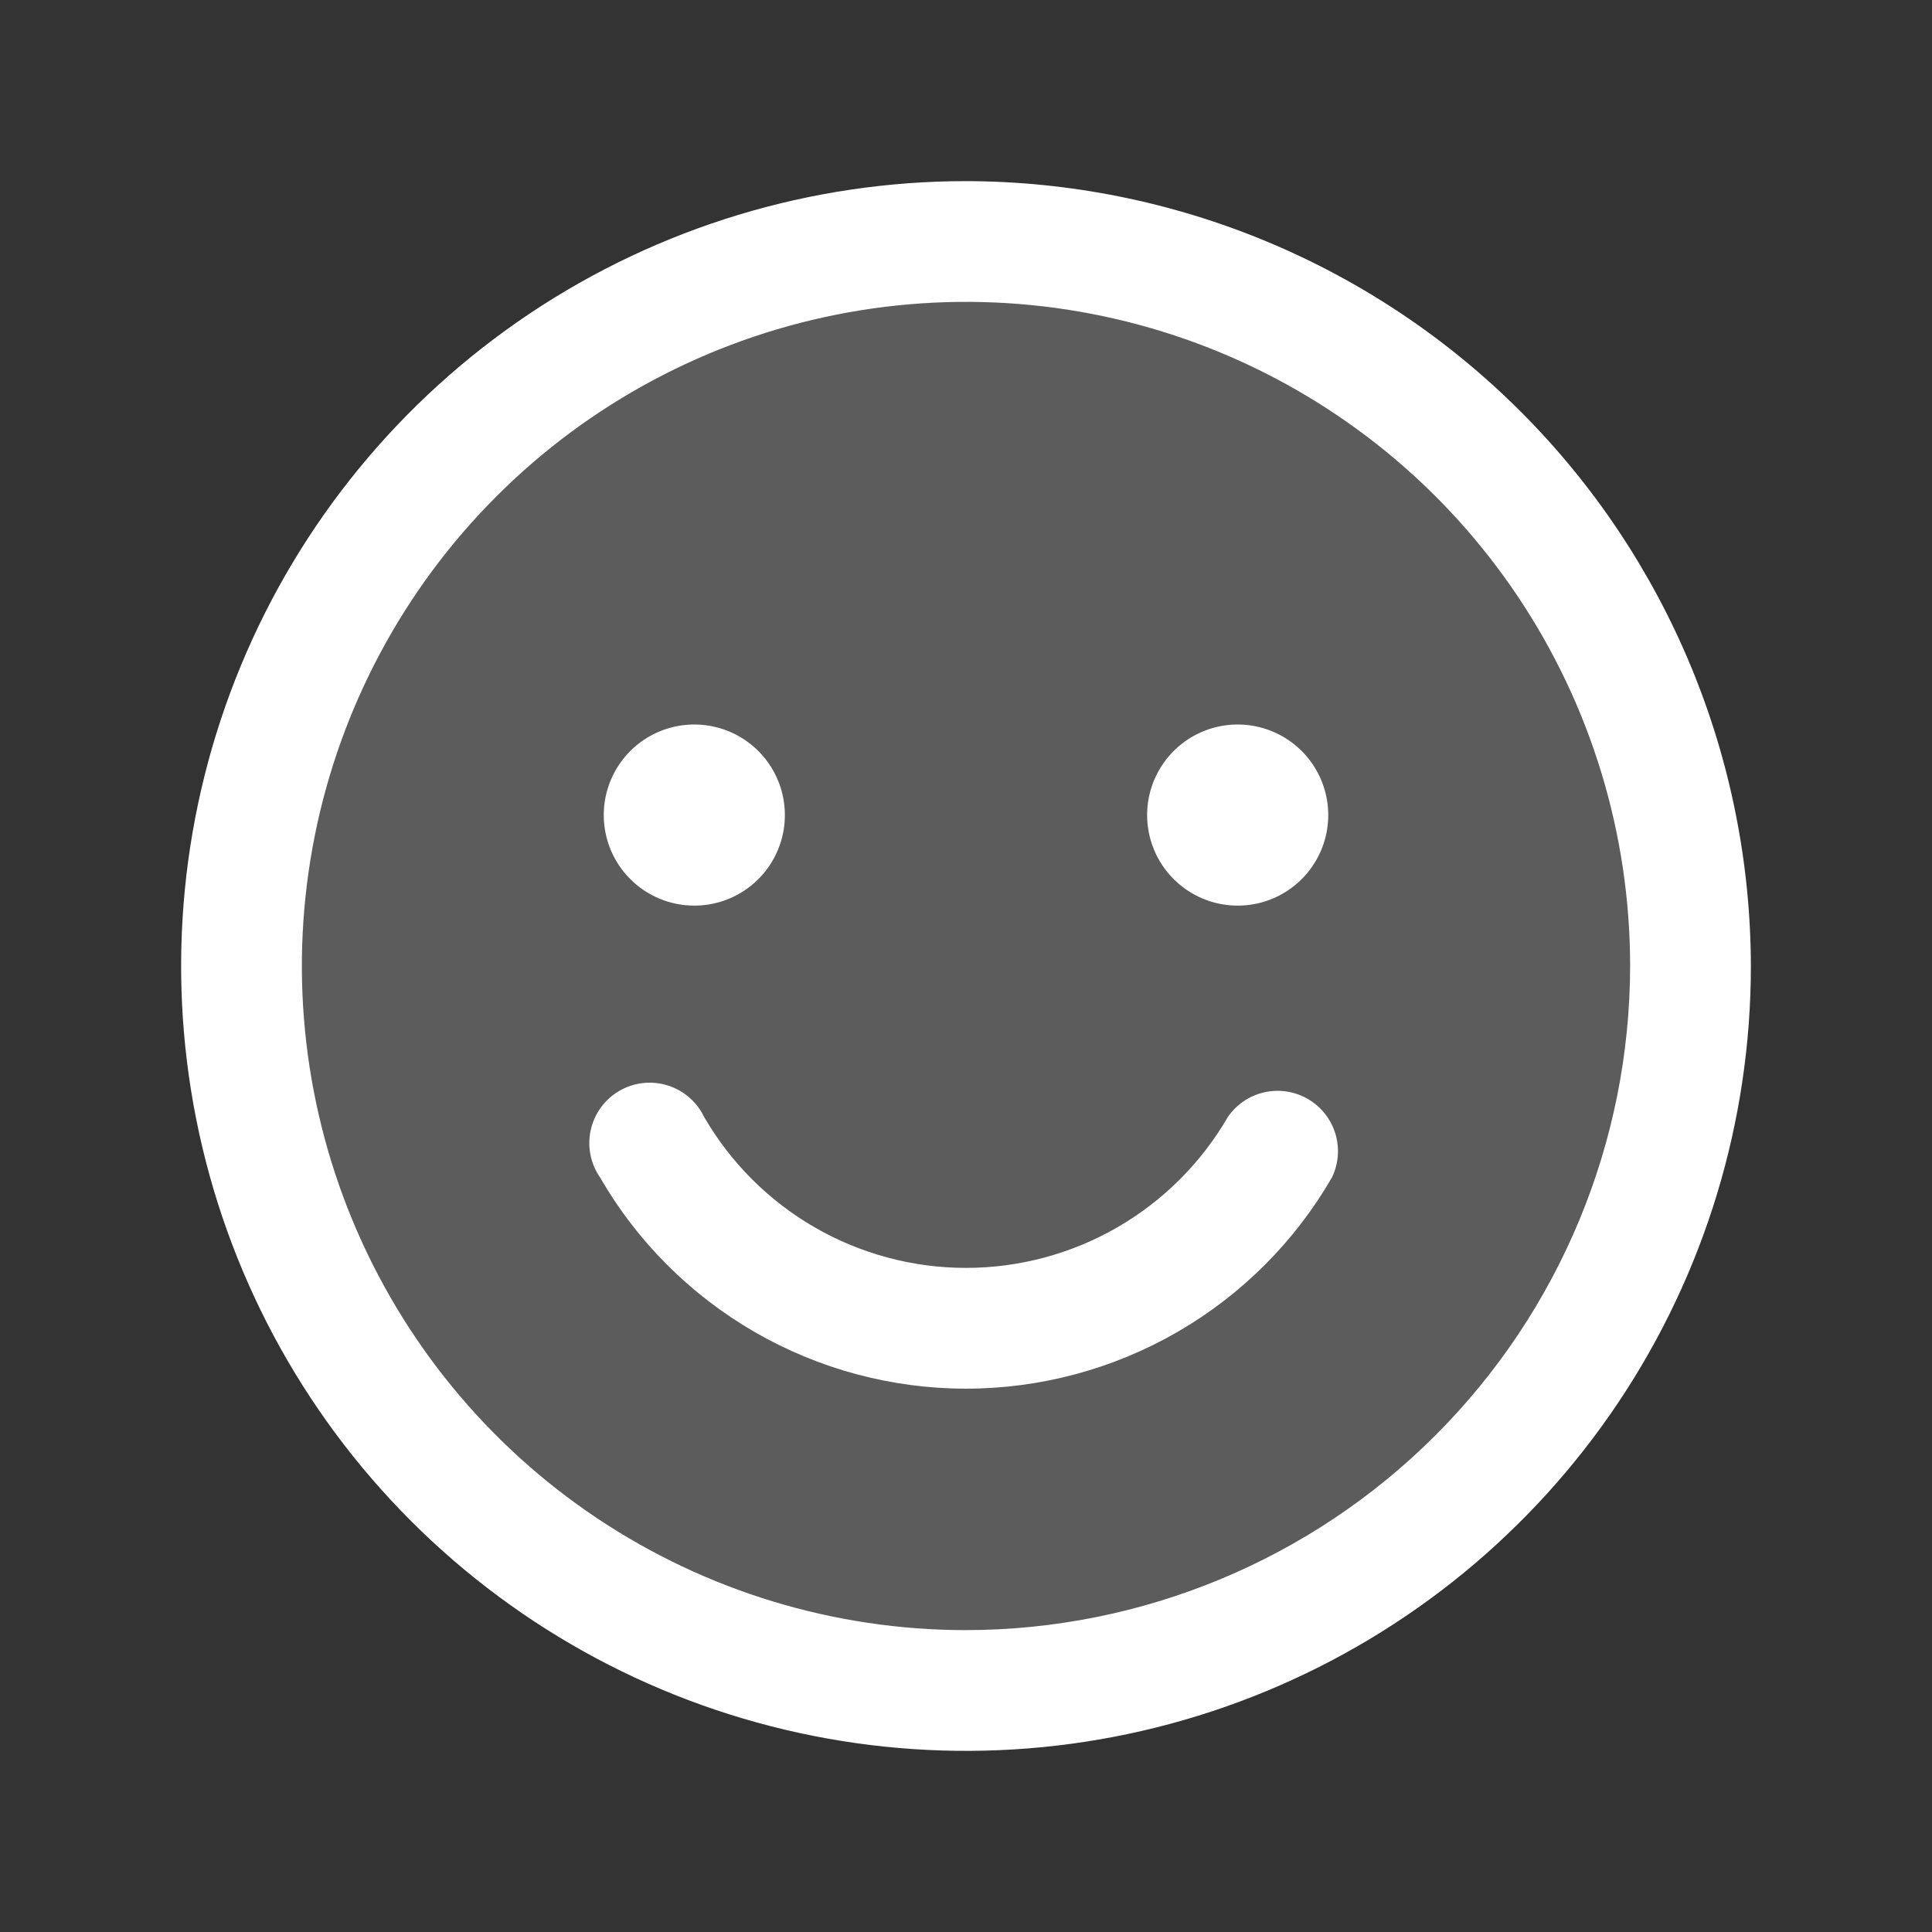 <svg width="104" height="104" viewBox="0 0 104 104" fill="none" xmlns="http://www.w3.org/2000/svg">
<rect x="0" y="0" width="104" height="104" fill="#333333" stroke="none"/>
<path opacity="0.2" d="M91 52C91 59.714 88.713 67.254 84.427 73.667C80.142 80.081 74.051 85.079 66.925 88.031C59.798 90.983 51.957 91.755 44.392 90.251C36.826 88.746 29.877 85.031 24.423 79.577C18.969 74.123 15.254 67.174 13.749 59.608C12.245 52.043 13.017 44.202 15.969 37.075C18.921 29.949 23.919 23.858 30.333 19.573C36.746 15.287 44.286 13 52 13C62.343 13 72.263 17.109 79.577 24.423C86.891 31.737 91 41.657 91 52Z" fill="white"/>
<path d="M52 9.75C43.644 9.75 35.475 12.228 28.527 16.87C21.579 21.513 16.164 28.111 12.966 35.832C9.768 43.552 8.932 52.047 10.562 60.243C12.192 68.438 16.216 75.966 22.125 81.875C28.034 87.784 35.562 91.808 43.758 93.438C51.953 95.068 60.448 94.232 68.168 91.034C75.889 87.836 82.487 82.421 87.13 75.473C91.772 68.525 94.25 60.356 94.25 52C94.228 40.801 89.77 30.067 81.852 22.148C73.933 14.23 63.199 9.771 52 9.75ZM52 87.75C44.929 87.75 38.017 85.653 32.138 81.725C26.259 77.797 21.677 72.213 18.971 65.681C16.265 59.148 15.557 51.96 16.937 45.026C18.316 38.091 21.721 31.721 26.721 26.721C31.721 21.721 38.091 18.316 45.026 16.937C51.96 15.557 59.148 16.265 65.681 18.971C72.213 21.677 77.797 26.259 81.725 32.138C85.653 38.017 87.75 44.929 87.75 52C87.739 61.478 83.969 70.565 77.267 77.267C70.565 83.969 61.478 87.739 52 87.75ZM32.5 43.875C32.5 42.911 32.786 41.968 33.322 41.167C33.857 40.365 34.619 39.74 35.509 39.371C36.4 39.002 37.38 38.906 38.326 39.094C39.272 39.282 40.14 39.746 40.822 40.428C41.504 41.11 41.968 41.978 42.156 42.924C42.344 43.87 42.248 44.85 41.879 45.741C41.51 46.631 40.885 47.393 40.083 47.928C39.282 48.464 38.339 48.75 37.375 48.75C36.082 48.75 34.842 48.236 33.928 47.322C33.014 46.408 32.5 45.168 32.5 43.875ZM61.75 43.875C61.75 42.911 62.036 41.968 62.572 41.167C63.107 40.365 63.869 39.74 64.759 39.371C65.65 39.002 66.63 38.906 67.576 39.094C68.522 39.282 69.39 39.746 70.072 40.428C70.754 41.11 71.218 41.978 71.406 42.924C71.594 43.87 71.498 44.85 71.129 45.741C70.76 46.631 70.135 47.393 69.333 47.928C68.532 48.464 67.589 48.75 66.625 48.75C65.332 48.75 64.092 48.236 63.178 47.322C62.264 46.408 61.75 45.168 61.75 43.875ZM71.703 63.375C69.707 66.834 66.835 69.706 63.376 71.703C59.917 73.7 55.994 74.752 52 74.752C48.006 74.752 44.083 73.7 40.624 71.703C37.166 69.706 34.294 66.834 32.297 63.375C32.042 63.006 31.867 62.588 31.782 62.148C31.697 61.708 31.704 61.255 31.802 60.818C31.9 60.381 32.088 59.969 32.353 59.607C32.618 59.246 32.955 58.944 33.343 58.719C33.73 58.494 34.161 58.352 34.606 58.301C35.051 58.251 35.502 58.293 35.93 58.425C36.359 58.557 36.755 58.776 37.094 59.069C37.434 59.361 37.709 59.721 37.903 60.125C39.334 62.596 41.39 64.648 43.864 66.074C46.339 67.5 49.144 68.251 52 68.251C54.856 68.251 57.661 67.5 60.136 66.074C62.61 64.648 64.666 62.596 66.097 60.125C66.561 59.452 67.262 58.978 68.061 58.798C68.859 58.619 69.695 58.748 70.403 59.158C71.111 59.568 71.637 60.23 71.879 61.012C72.12 61.794 72.057 62.637 71.703 63.375Z" fill="white"/>
</svg>
